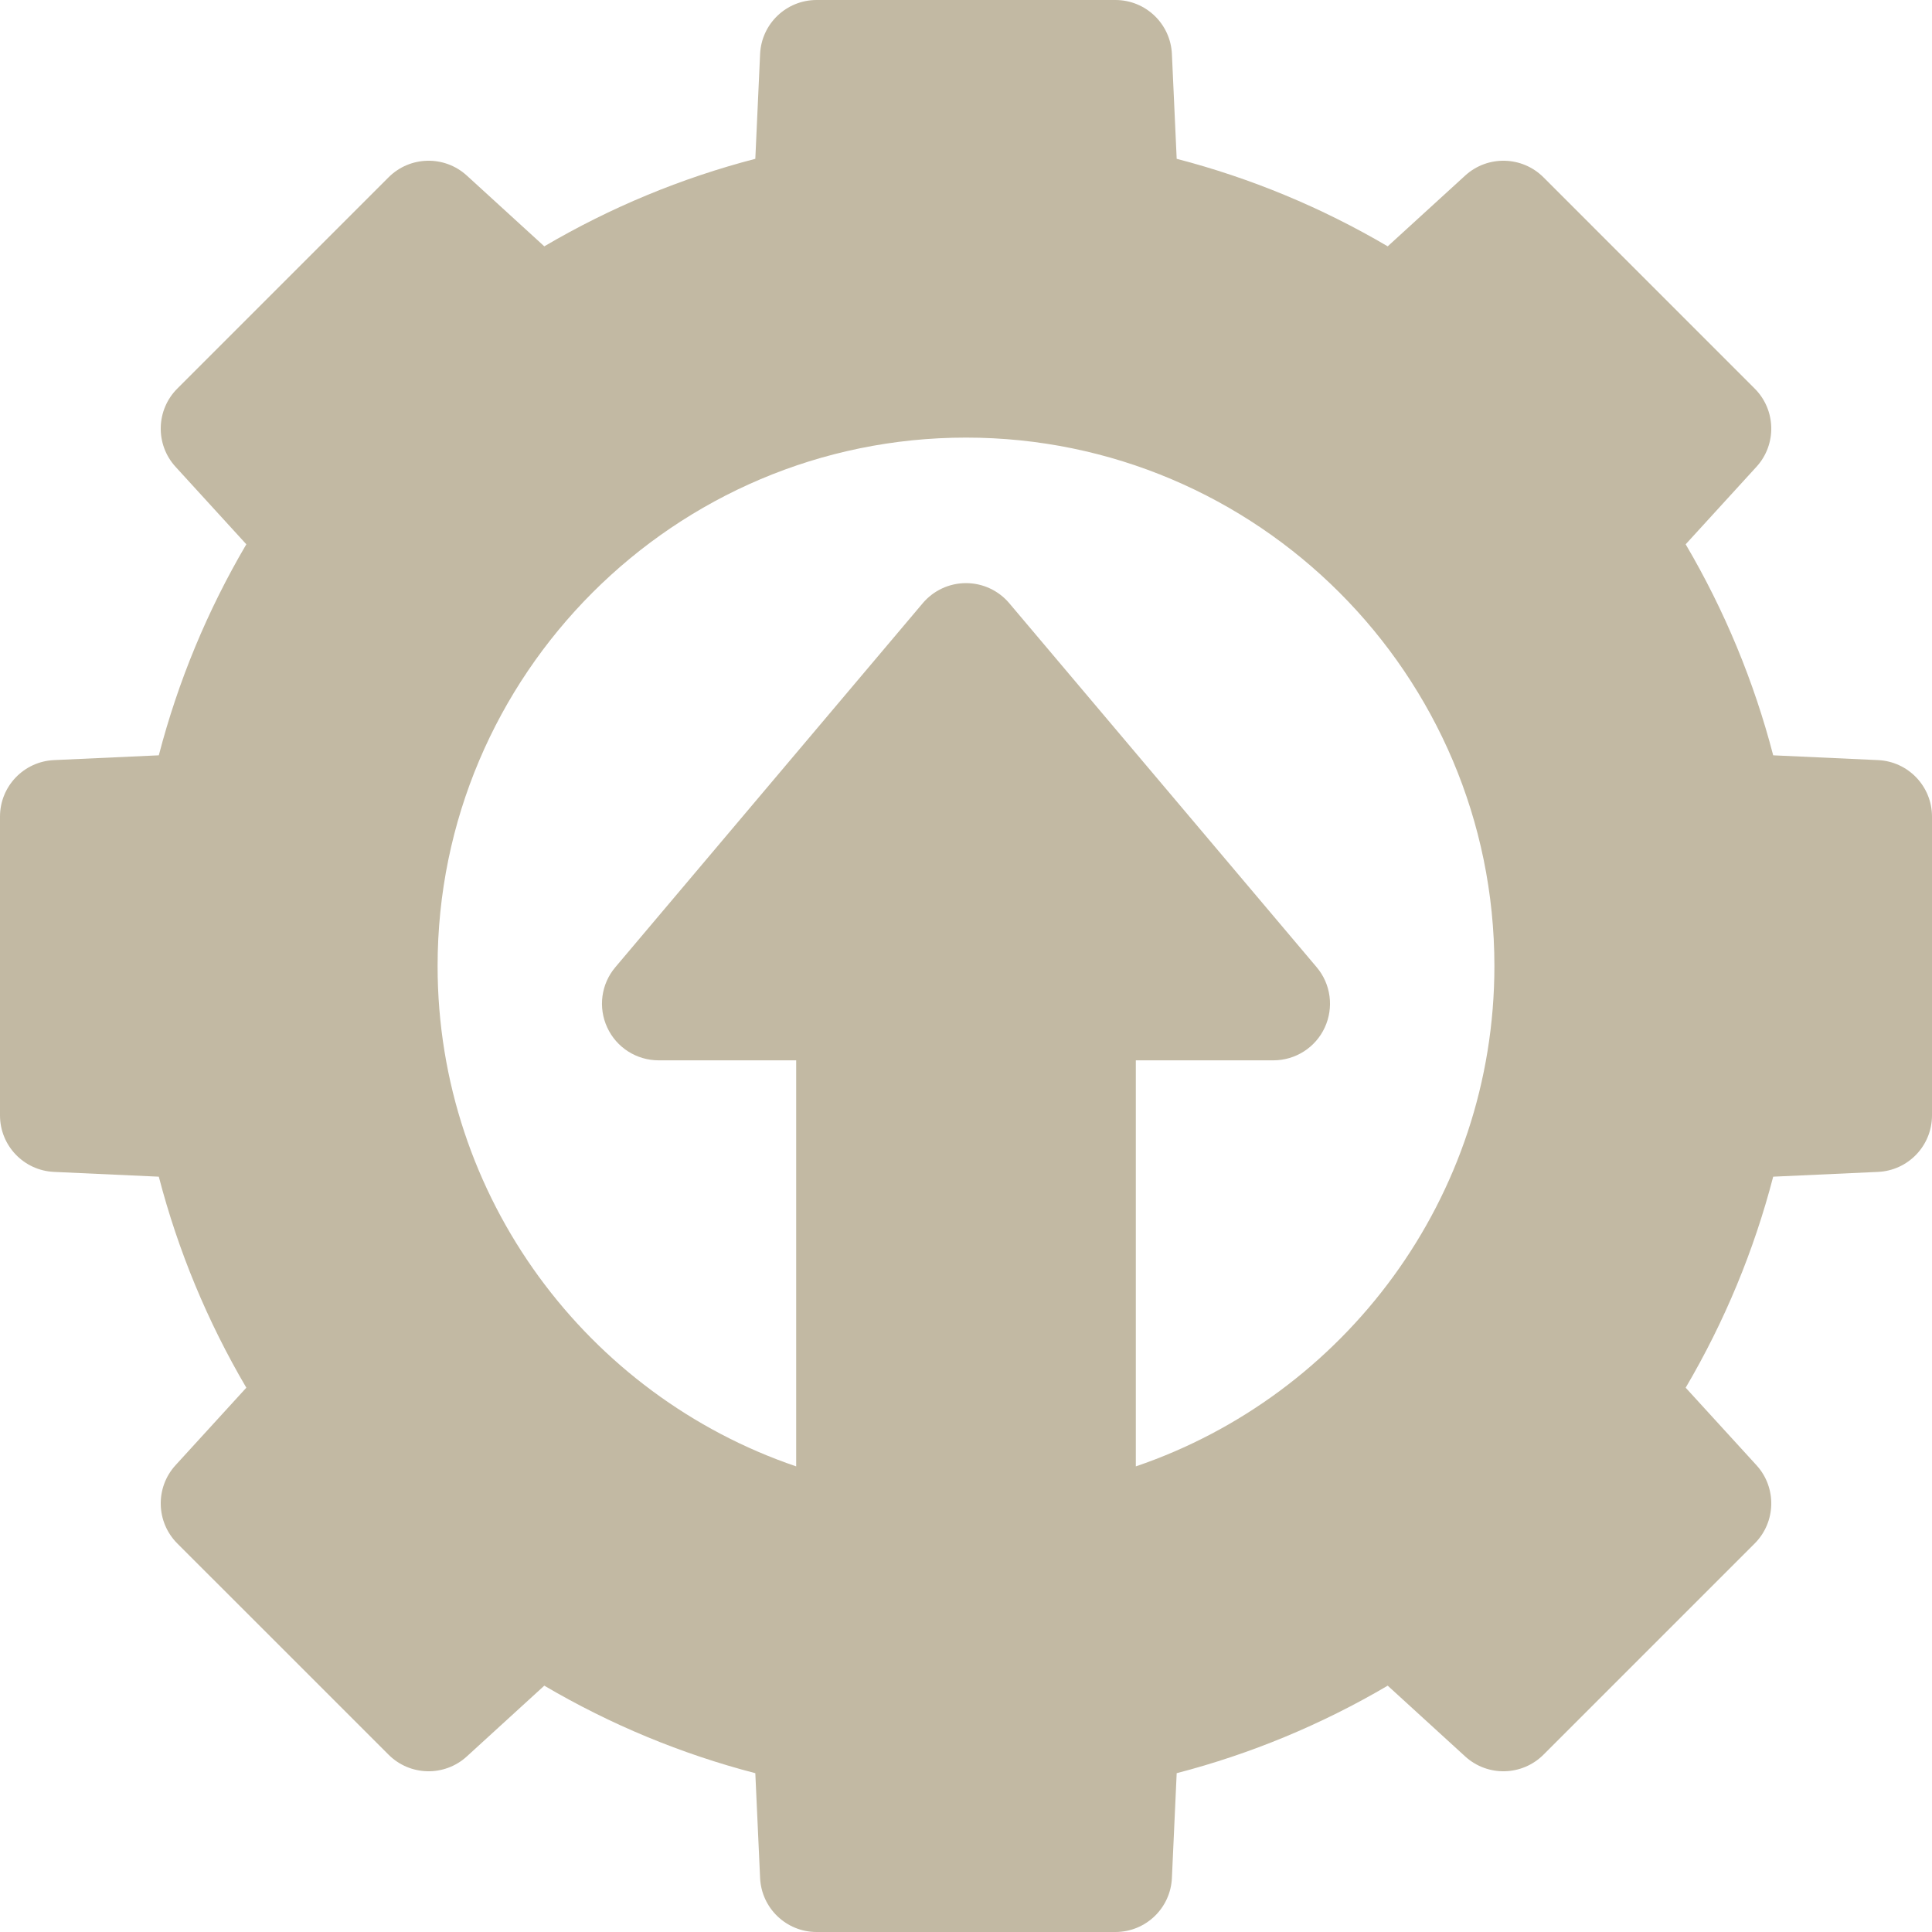 <svg width="40" height="40" viewBox="0 0 40 40" fill="none" xmlns="http://www.w3.org/2000/svg">
<g clip-path="url(#clip0_2016_5784)">
<path d="M38.881 15.737L36.712 15.638C36.313 14.104 35.706 12.64 34.9 11.269L36.366 9.664C36.788 9.202 36.772 8.488 36.329 8.045L31.956 3.671C31.512 3.228 30.799 3.212 30.336 3.634L28.731 5.1C27.36 4.294 25.896 3.687 24.362 3.288L24.263 1.119C24.235 0.493 23.72 0 23.093 0H16.907C16.28 0 15.765 0.493 15.737 1.119L15.638 3.288C14.104 3.687 12.64 4.294 11.269 5.1L9.664 3.634C9.201 3.212 8.488 3.228 8.045 3.671L3.671 8.045C3.228 8.488 3.212 9.202 3.634 9.664L5.1 11.269C4.294 12.64 3.687 14.104 3.288 15.638L1.119 15.737C0.493 15.765 0 16.28 0 16.907V23.093C0 23.72 0.493 24.235 1.119 24.263L3.288 24.362C3.687 25.896 4.294 27.36 5.1 28.731L3.634 30.336C3.212 30.798 3.228 31.512 3.671 31.956L8.045 36.329C8.488 36.772 9.201 36.788 9.664 36.366L11.269 34.9C12.64 35.706 14.104 36.313 15.638 36.712L15.737 38.881C15.765 39.507 16.28 40 16.907 40H23.093C23.72 40 24.235 39.507 24.263 38.881L24.362 36.712C25.896 36.313 27.36 35.706 28.731 34.9L30.336 36.366C30.799 36.788 31.512 36.772 31.956 36.329L36.329 31.956C36.772 31.512 36.788 30.798 36.366 30.336L34.9 28.731C35.706 27.36 36.313 25.896 36.712 24.362L38.881 24.263C39.507 24.235 40 23.72 40 23.093V16.907C40 16.28 39.507 15.765 38.881 15.737ZM23.516 30.36V21.953H26.365C26.821 21.953 27.236 21.688 27.427 21.275C27.619 20.861 27.555 20.373 27.26 20.025L20.895 12.488C20.673 12.225 20.345 12.073 20 12.073C19.655 12.073 19.327 12.225 19.105 12.488L12.74 20.025C12.445 20.373 12.38 20.861 12.573 21.275C12.764 21.688 13.179 21.953 13.635 21.953H16.484V30.36C12.172 28.893 9.06 24.803 9.06 20C9.06 13.968 13.968 9.06 20 9.06C26.032 9.06 30.94 13.968 30.94 20C30.94 24.803 27.828 28.893 23.516 30.36Z" fill="#C2B9A3"/>
</g>
<defs>
<clipPath id="clip0_2016_5784">
<rect width="40" height="40" fill="white"/>
</clipPath>
</defs>
</svg>

